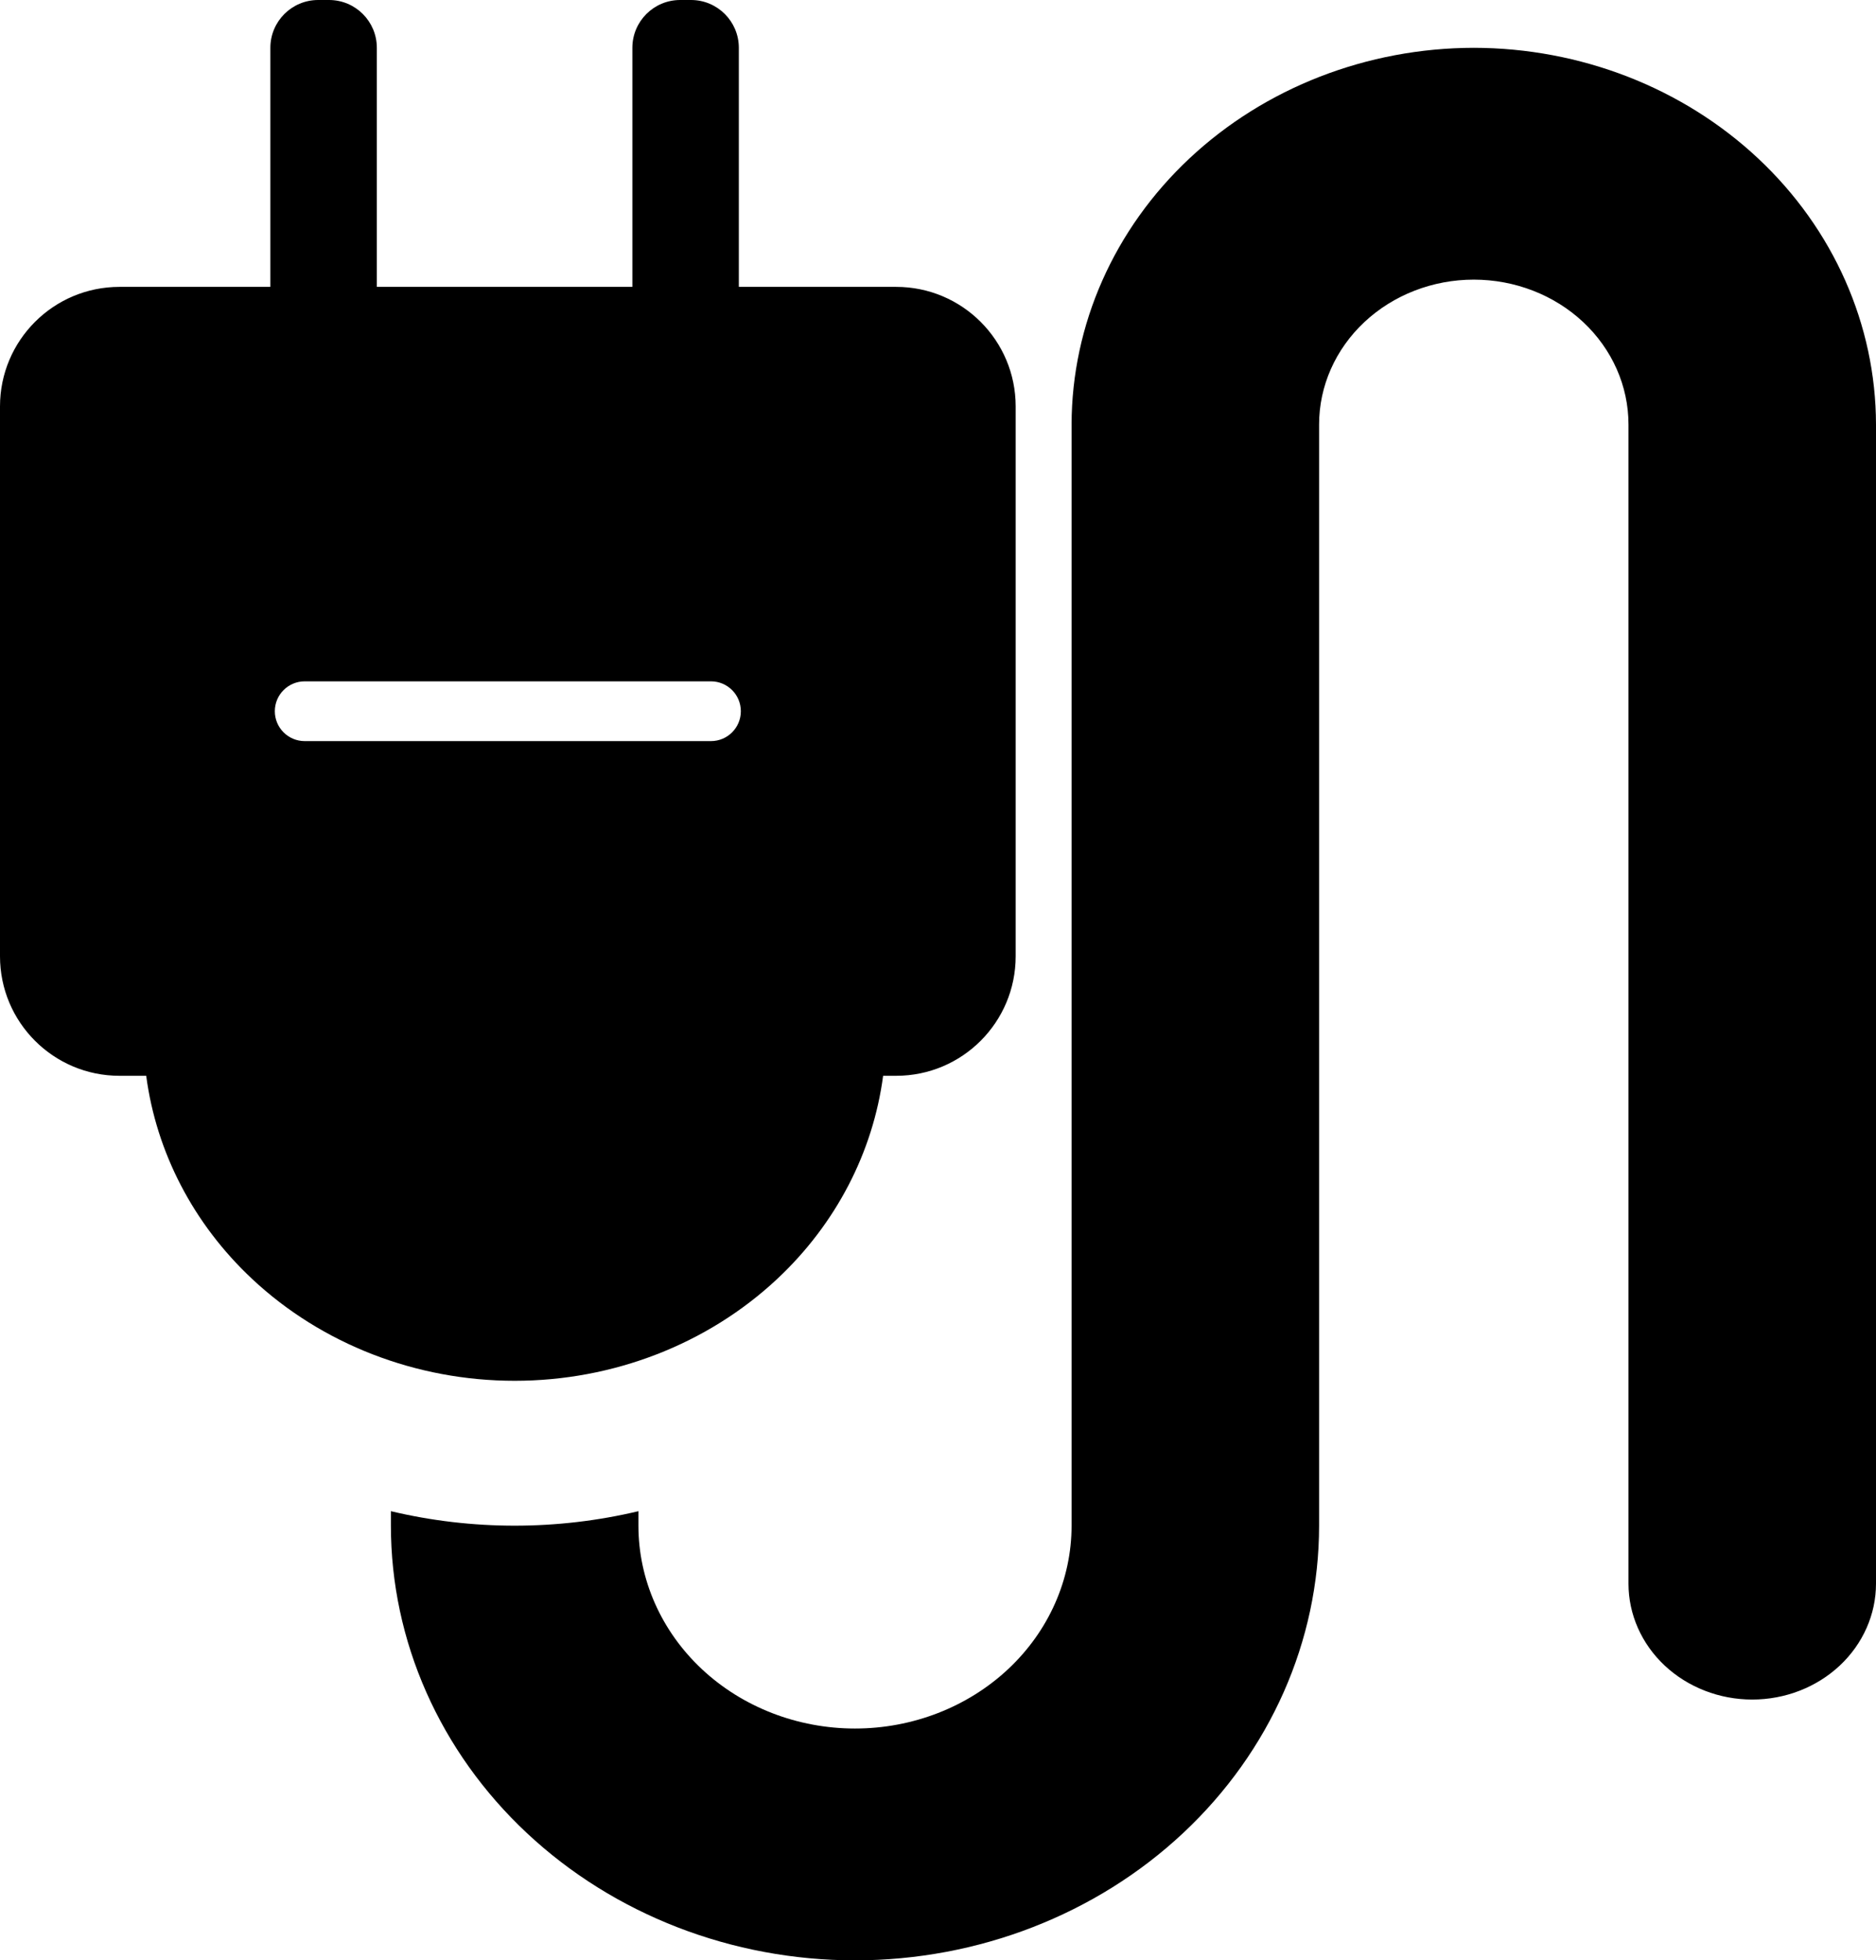 <svg width="157" height="164" viewBox="0 0 157 164" fill="none" xmlns="http://www.w3.org/2000/svg">
<path fill-rule="evenodd" clip-rule="evenodd" d="M22.627 4C22.627 1.791 24.418 0 26.627 0H27.537C29.747 0 31.537 1.791 31.537 4V24H52.922V4C52.922 1.791 54.713 0 56.922 0H57.832C60.041 0 61.832 1.791 61.832 4V24H75C80.523 24 85 28.477 85 34V80C85 85.523 80.523 90 75 90H73.907C73.061 96.397 69.962 102.389 65.042 106.995C59.215 112.45 51.312 115.515 43.071 115.515C34.831 115.515 26.928 112.45 21.101 106.995C16.181 102.389 13.082 96.397 12.236 90H10C4.477 90 0 85.523 0 80V34C0 28.477 4.477 24 10 24H22.627V4ZM99.553 13.245C105.862 7.337 114.416 4.013 123.339 4C132.262 4.013 140.816 7.337 147.126 13.245C153.436 19.152 156.986 27.161 157 35.515V132.485C157 135.057 155.909 137.523 153.966 139.342C152.024 141.16 149.39 142.182 146.643 142.182C143.896 142.182 141.262 141.16 139.319 139.342C137.377 137.523 136.286 135.057 136.286 132.485V35.515C136.286 32.3 134.922 29.217 132.494 26.944C130.066 24.671 126.773 23.394 123.339 23.394C119.906 23.394 116.613 24.671 114.185 26.944C111.757 29.217 110.393 32.3 110.393 35.515V127.636C110.393 137.281 106.301 146.53 99.017 153.349C91.733 160.169 81.854 164 71.554 164C61.253 164 51.374 160.169 44.09 153.349C36.806 146.53 32.714 137.281 32.714 127.636V126.424C39.511 128.039 46.632 128.039 53.429 126.424V127.636C53.429 132.137 55.338 136.453 58.737 139.636C62.136 142.818 66.746 144.606 71.554 144.606C76.361 144.606 80.971 142.818 84.37 139.636C87.769 136.453 89.679 132.137 89.679 127.636V35.515C89.692 27.161 93.243 19.152 99.553 13.245ZM25.5 57C24.119 57 23 58.119 23 59.5C23 60.881 24.119 62 25.5 62H59.5C60.881 62 62 60.881 62 59.5C62 58.119 60.881 57 59.5 57H25.5Z" fill="black"/>
</svg>
